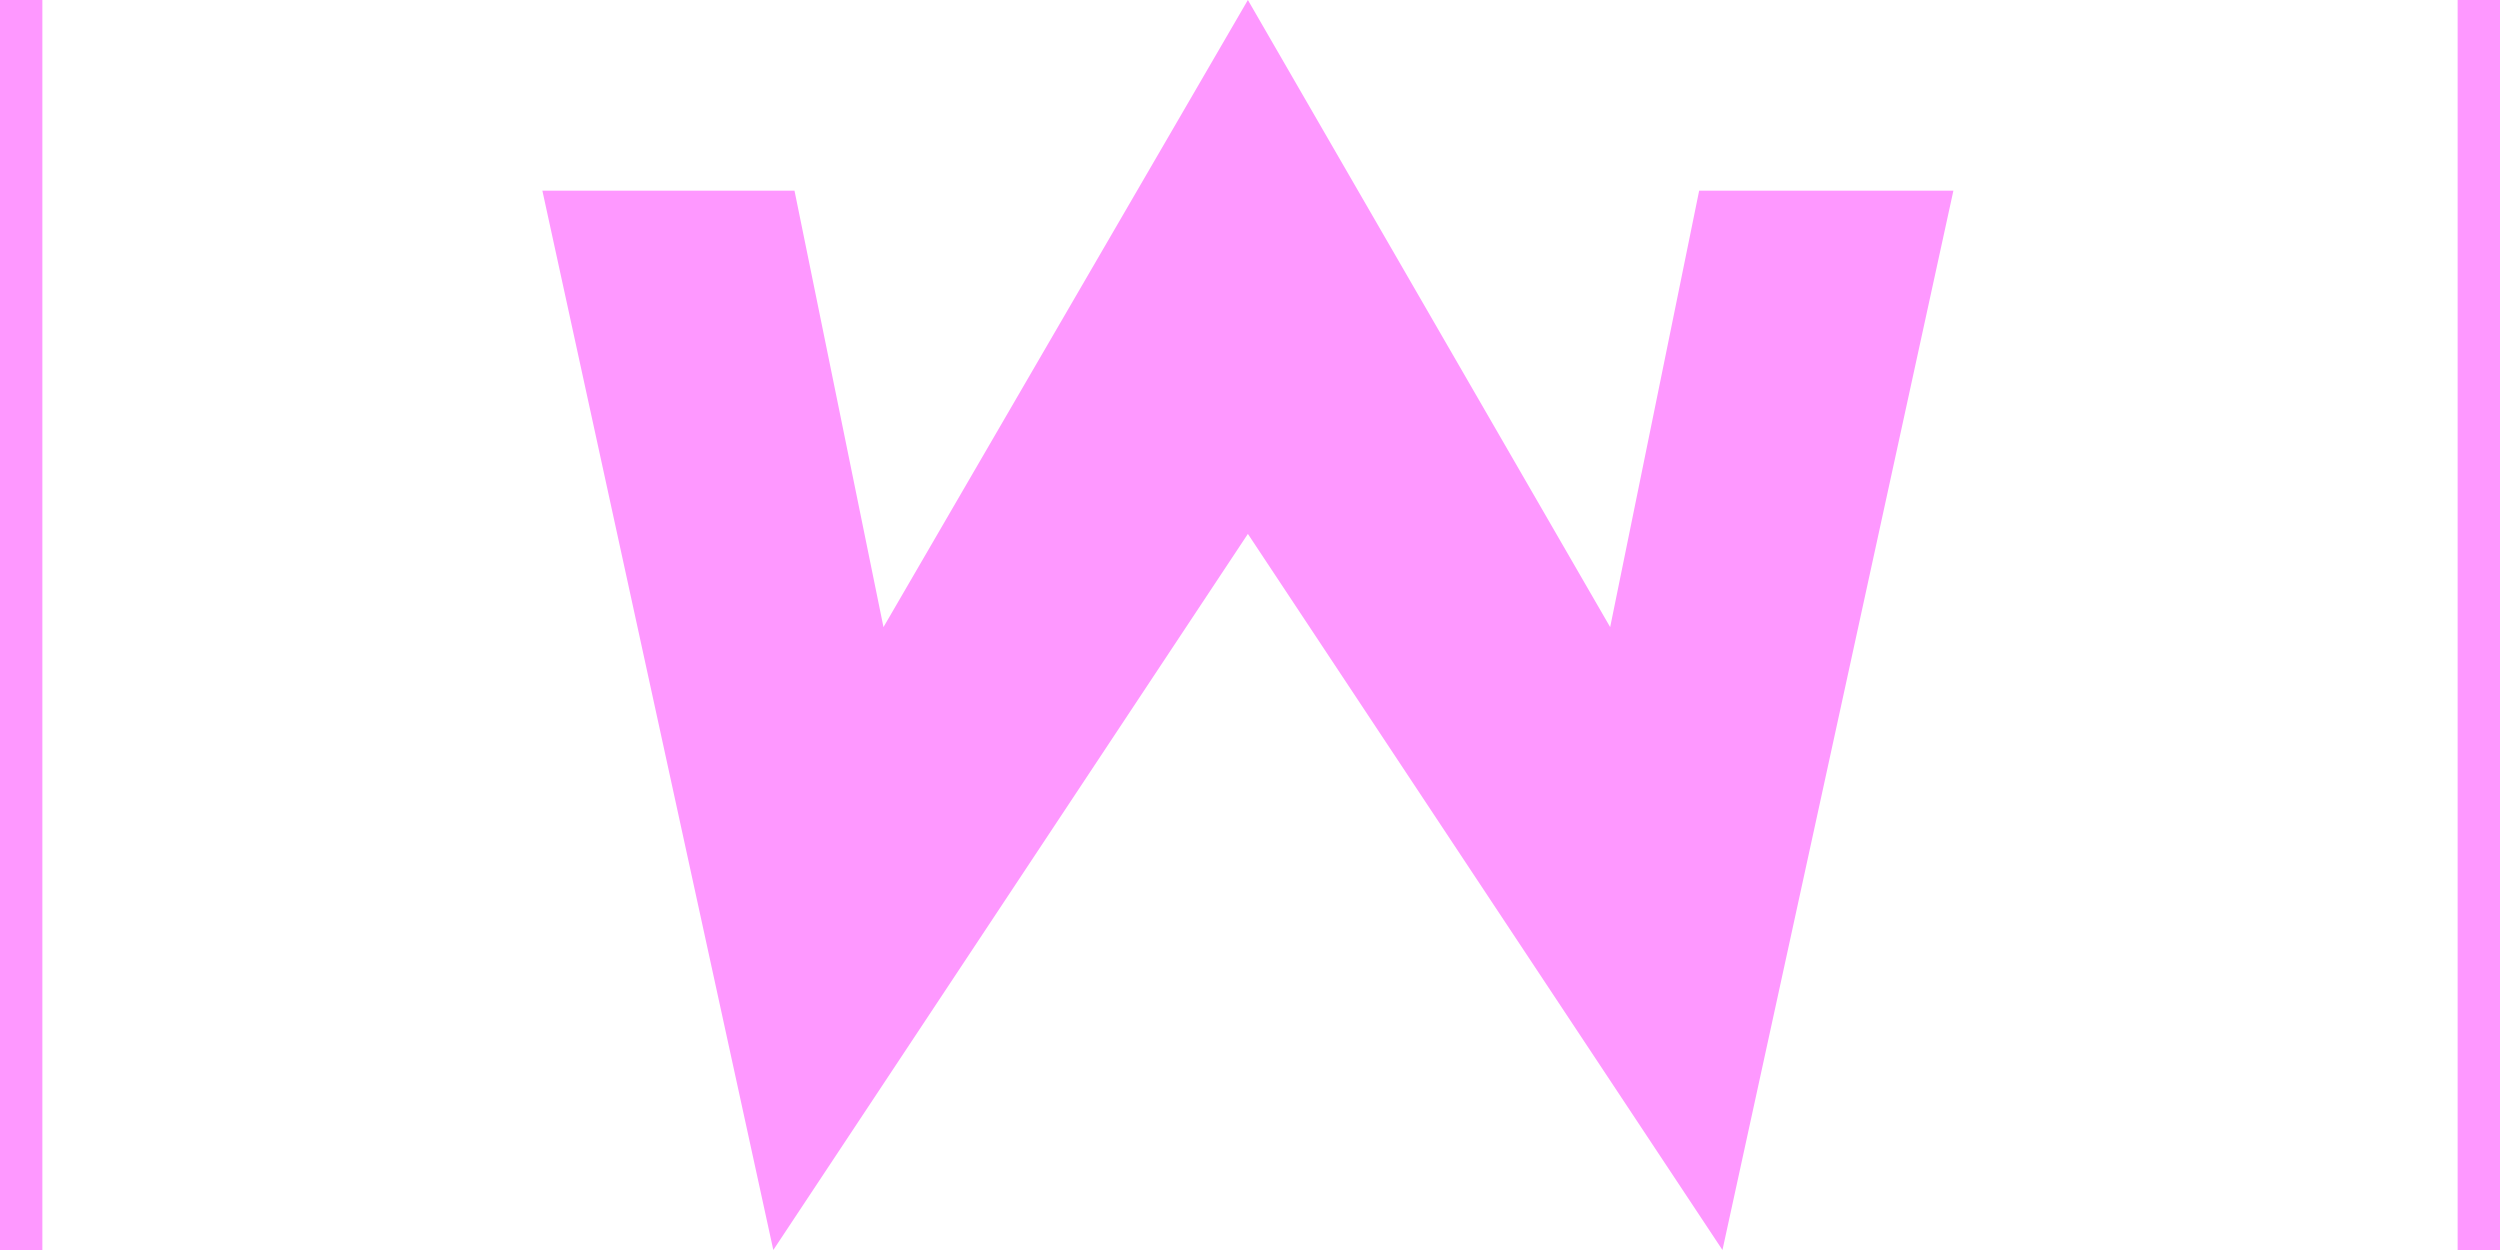 <svg xmlns="http://www.w3.org/2000/svg" viewBox="0 0 118 59"><defs><style>.cls-1{fill:#fe98ff}</style></defs><g id="Calque_1"><path class="cls-1" d="M118 0h-2v59h2V0ZM2 0H0v59h2V0ZM80.2 9 76 29.6 58.9 0 41.7 29.6 37.5 9H25.6l10.9 50 22.4-33.8L81.3 59 92.2 9H80.3Z"></path></g></svg>